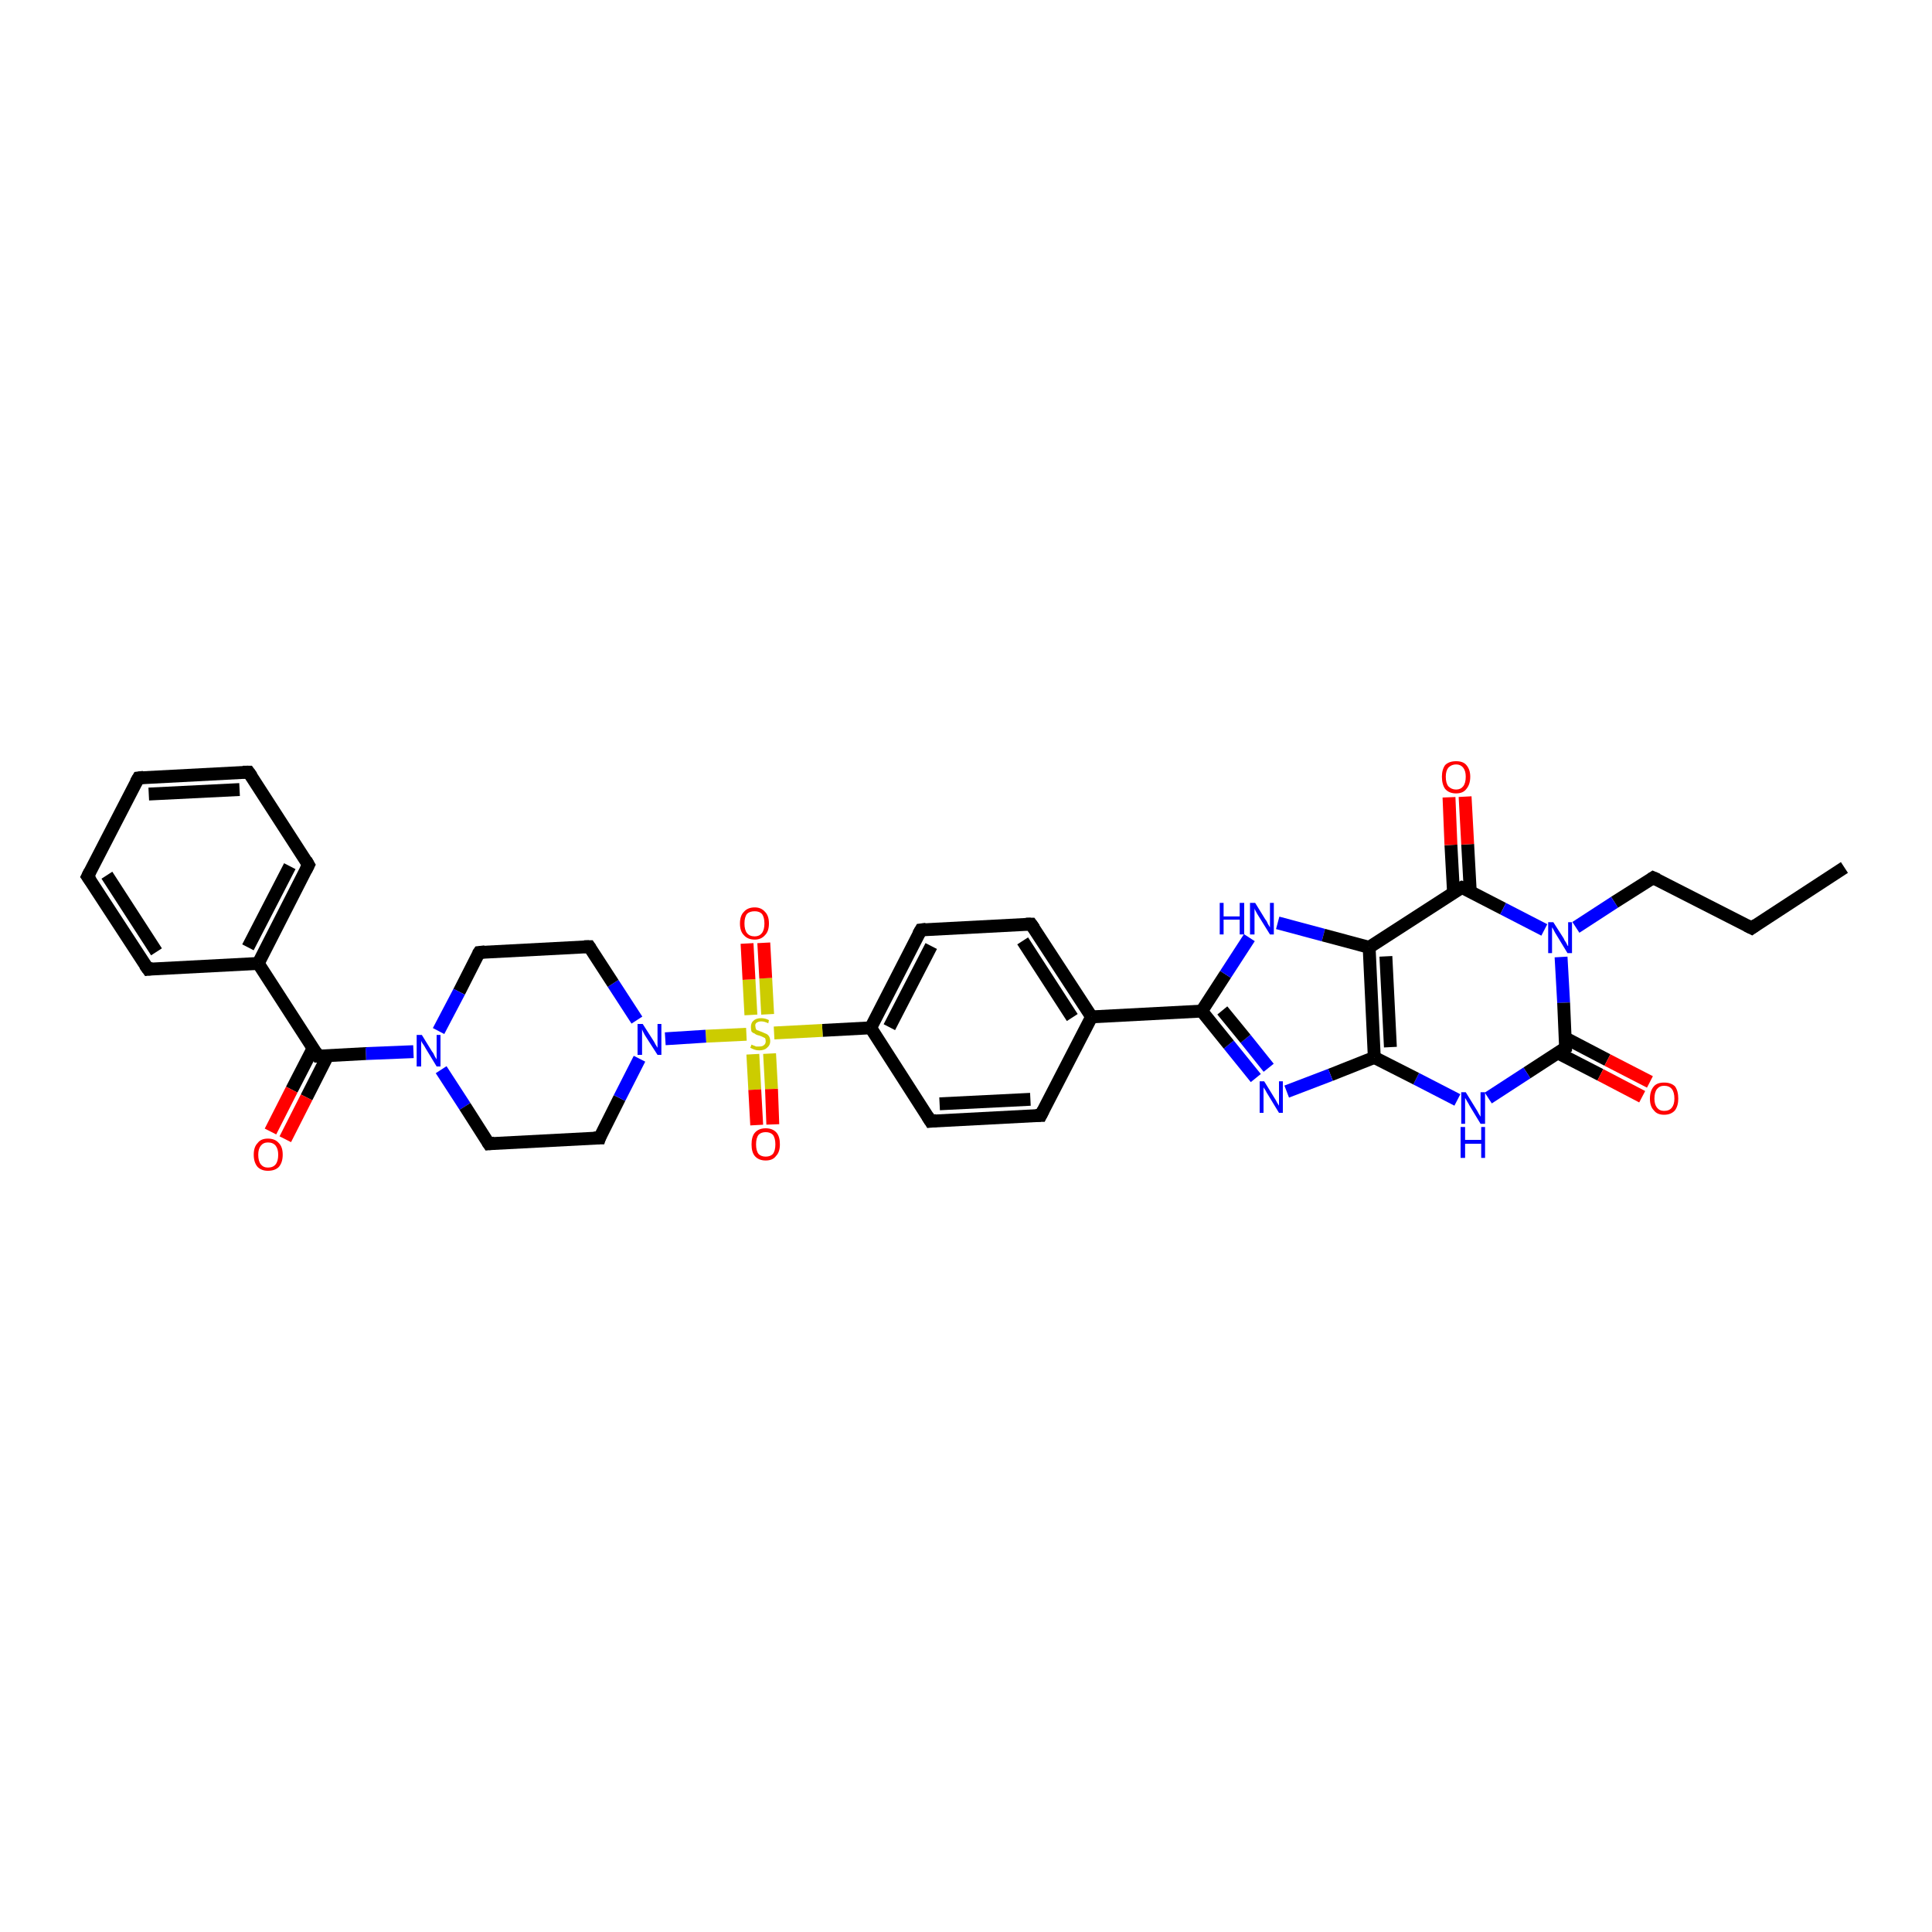 <?xml version='1.0' encoding='iso-8859-1'?>
<svg version='1.1' baseProfile='full'
              xmlns='http://www.w3.org/2000/svg'
                      xmlns:rdkit='http://www.rdkit.org/xml'
                      xmlns:xlink='http://www.w3.org/1999/xlink'
                  xml:space='preserve'
width='300px' height='300px' viewBox='0 0 300 300'>
<!-- END OF HEADER -->
<rect style='opacity:1.0;fill:#FFFFFF;stroke:none' width='300.0' height='300.0' x='0.0' y='0.0'> </rect>
<path class='bond-0 atom-0 atom-1' d='M 286.4,134.7 L 272.0,144.1' style='fill:none;fill-rule:evenodd;stroke:#000000;stroke-width:2.0px;stroke-linecap:butt;stroke-linejoin:miter;stroke-opacity:1' />
<path class='bond-1 atom-1 atom-2' d='M 272.0,144.1 L 256.7,136.3' style='fill:none;fill-rule:evenodd;stroke:#000000;stroke-width:2.0px;stroke-linecap:butt;stroke-linejoin:miter;stroke-opacity:1' />
<path class='bond-2 atom-2 atom-3' d='M 256.7,136.3 L 250.7,140.1' style='fill:none;fill-rule:evenodd;stroke:#000000;stroke-width:2.0px;stroke-linecap:butt;stroke-linejoin:miter;stroke-opacity:1' />
<path class='bond-2 atom-2 atom-3' d='M 250.7,140.1 L 244.7,144.0' style='fill:none;fill-rule:evenodd;stroke:#0000FF;stroke-width:2.0px;stroke-linecap:butt;stroke-linejoin:miter;stroke-opacity:1' />
<path class='bond-3 atom-3 atom-4' d='M 242.4,148.6 L 242.8,155.7' style='fill:none;fill-rule:evenodd;stroke:#0000FF;stroke-width:2.0px;stroke-linecap:butt;stroke-linejoin:miter;stroke-opacity:1' />
<path class='bond-3 atom-3 atom-4' d='M 242.8,155.7 L 243.1,162.7' style='fill:none;fill-rule:evenodd;stroke:#000000;stroke-width:2.0px;stroke-linecap:butt;stroke-linejoin:miter;stroke-opacity:1' />
<path class='bond-4 atom-4 atom-5' d='M 241.9,163.5 L 248.5,166.9' style='fill:none;fill-rule:evenodd;stroke:#000000;stroke-width:2.0px;stroke-linecap:butt;stroke-linejoin:miter;stroke-opacity:1' />
<path class='bond-4 atom-4 atom-5' d='M 248.5,166.9 L 255.0,170.3' style='fill:none;fill-rule:evenodd;stroke:#FF0000;stroke-width:2.0px;stroke-linecap:butt;stroke-linejoin:miter;stroke-opacity:1' />
<path class='bond-4 atom-4 atom-5' d='M 243.1,161.2 L 249.6,164.6' style='fill:none;fill-rule:evenodd;stroke:#000000;stroke-width:2.0px;stroke-linecap:butt;stroke-linejoin:miter;stroke-opacity:1' />
<path class='bond-4 atom-4 atom-5' d='M 249.6,164.6 L 256.2,168.0' style='fill:none;fill-rule:evenodd;stroke:#FF0000;stroke-width:2.0px;stroke-linecap:butt;stroke-linejoin:miter;stroke-opacity:1' />
<path class='bond-5 atom-4 atom-6' d='M 243.1,162.7 L 237.1,166.6' style='fill:none;fill-rule:evenodd;stroke:#000000;stroke-width:2.0px;stroke-linecap:butt;stroke-linejoin:miter;stroke-opacity:1' />
<path class='bond-5 atom-4 atom-6' d='M 237.1,166.6 L 231.1,170.5' style='fill:none;fill-rule:evenodd;stroke:#0000FF;stroke-width:2.0px;stroke-linecap:butt;stroke-linejoin:miter;stroke-opacity:1' />
<path class='bond-6 atom-6 atom-7' d='M 226.3,170.8 L 219.9,167.5' style='fill:none;fill-rule:evenodd;stroke:#0000FF;stroke-width:2.0px;stroke-linecap:butt;stroke-linejoin:miter;stroke-opacity:1' />
<path class='bond-6 atom-6 atom-7' d='M 219.9,167.5 L 213.4,164.2' style='fill:none;fill-rule:evenodd;stroke:#000000;stroke-width:2.0px;stroke-linecap:butt;stroke-linejoin:miter;stroke-opacity:1' />
<path class='bond-7 atom-7 atom-8' d='M 213.4,164.2 L 206.6,166.9' style='fill:none;fill-rule:evenodd;stroke:#000000;stroke-width:2.0px;stroke-linecap:butt;stroke-linejoin:miter;stroke-opacity:1' />
<path class='bond-7 atom-7 atom-8' d='M 206.6,166.9 L 199.8,169.5' style='fill:none;fill-rule:evenodd;stroke:#0000FF;stroke-width:2.0px;stroke-linecap:butt;stroke-linejoin:miter;stroke-opacity:1' />
<path class='bond-8 atom-8 atom-9' d='M 195.0,167.4 L 190.8,162.2' style='fill:none;fill-rule:evenodd;stroke:#0000FF;stroke-width:2.0px;stroke-linecap:butt;stroke-linejoin:miter;stroke-opacity:1' />
<path class='bond-8 atom-8 atom-9' d='M 190.8,162.2 L 186.6,157.0' style='fill:none;fill-rule:evenodd;stroke:#000000;stroke-width:2.0px;stroke-linecap:butt;stroke-linejoin:miter;stroke-opacity:1' />
<path class='bond-8 atom-8 atom-9' d='M 197.0,165.8 L 193.4,161.3' style='fill:none;fill-rule:evenodd;stroke:#0000FF;stroke-width:2.0px;stroke-linecap:butt;stroke-linejoin:miter;stroke-opacity:1' />
<path class='bond-8 atom-8 atom-9' d='M 193.4,161.3 L 189.8,156.9' style='fill:none;fill-rule:evenodd;stroke:#000000;stroke-width:2.0px;stroke-linecap:butt;stroke-linejoin:miter;stroke-opacity:1' />
<path class='bond-9 atom-9 atom-10' d='M 186.6,157.0 L 190.3,151.3' style='fill:none;fill-rule:evenodd;stroke:#000000;stroke-width:2.0px;stroke-linecap:butt;stroke-linejoin:miter;stroke-opacity:1' />
<path class='bond-9 atom-9 atom-10' d='M 190.3,151.3 L 194.0,145.6' style='fill:none;fill-rule:evenodd;stroke:#0000FF;stroke-width:2.0px;stroke-linecap:butt;stroke-linejoin:miter;stroke-opacity:1' />
<path class='bond-10 atom-10 atom-11' d='M 198.4,143.3 L 205.5,145.2' style='fill:none;fill-rule:evenodd;stroke:#0000FF;stroke-width:2.0px;stroke-linecap:butt;stroke-linejoin:miter;stroke-opacity:1' />
<path class='bond-10 atom-10 atom-11' d='M 205.5,145.2 L 212.6,147.1' style='fill:none;fill-rule:evenodd;stroke:#000000;stroke-width:2.0px;stroke-linecap:butt;stroke-linejoin:miter;stroke-opacity:1' />
<path class='bond-11 atom-11 atom-12' d='M 212.6,147.1 L 227.0,137.8' style='fill:none;fill-rule:evenodd;stroke:#000000;stroke-width:2.0px;stroke-linecap:butt;stroke-linejoin:miter;stroke-opacity:1' />
<path class='bond-12 atom-12 atom-13' d='M 228.3,138.4 L 227.9,131.1' style='fill:none;fill-rule:evenodd;stroke:#000000;stroke-width:2.0px;stroke-linecap:butt;stroke-linejoin:miter;stroke-opacity:1' />
<path class='bond-12 atom-12 atom-13' d='M 227.9,131.1 L 227.5,123.7' style='fill:none;fill-rule:evenodd;stroke:#FF0000;stroke-width:2.0px;stroke-linecap:butt;stroke-linejoin:miter;stroke-opacity:1' />
<path class='bond-12 atom-12 atom-13' d='M 225.7,138.6 L 225.3,131.2' style='fill:none;fill-rule:evenodd;stroke:#000000;stroke-width:2.0px;stroke-linecap:butt;stroke-linejoin:miter;stroke-opacity:1' />
<path class='bond-12 atom-12 atom-13' d='M 225.3,131.2 L 225.0,123.8' style='fill:none;fill-rule:evenodd;stroke:#FF0000;stroke-width:2.0px;stroke-linecap:butt;stroke-linejoin:miter;stroke-opacity:1' />
<path class='bond-13 atom-9 atom-14' d='M 186.6,157.0 L 169.5,157.9' style='fill:none;fill-rule:evenodd;stroke:#000000;stroke-width:2.0px;stroke-linecap:butt;stroke-linejoin:miter;stroke-opacity:1' />
<path class='bond-14 atom-14 atom-15' d='M 169.5,157.9 L 160.1,143.5' style='fill:none;fill-rule:evenodd;stroke:#000000;stroke-width:2.0px;stroke-linecap:butt;stroke-linejoin:miter;stroke-opacity:1' />
<path class='bond-14 atom-14 atom-15' d='M 166.5,158.0 L 158.8,146.1' style='fill:none;fill-rule:evenodd;stroke:#000000;stroke-width:2.0px;stroke-linecap:butt;stroke-linejoin:miter;stroke-opacity:1' />
<path class='bond-15 atom-15 atom-16' d='M 160.1,143.5 L 143.0,144.4' style='fill:none;fill-rule:evenodd;stroke:#000000;stroke-width:2.0px;stroke-linecap:butt;stroke-linejoin:miter;stroke-opacity:1' />
<path class='bond-16 atom-16 atom-17' d='M 143.0,144.4 L 135.2,159.6' style='fill:none;fill-rule:evenodd;stroke:#000000;stroke-width:2.0px;stroke-linecap:butt;stroke-linejoin:miter;stroke-opacity:1' />
<path class='bond-16 atom-16 atom-17' d='M 144.6,146.9 L 138.1,159.5' style='fill:none;fill-rule:evenodd;stroke:#000000;stroke-width:2.0px;stroke-linecap:butt;stroke-linejoin:miter;stroke-opacity:1' />
<path class='bond-17 atom-17 atom-18' d='M 135.2,159.6 L 144.5,174.1' style='fill:none;fill-rule:evenodd;stroke:#000000;stroke-width:2.0px;stroke-linecap:butt;stroke-linejoin:miter;stroke-opacity:1' />
<path class='bond-18 atom-18 atom-19' d='M 144.5,174.1 L 161.6,173.2' style='fill:none;fill-rule:evenodd;stroke:#000000;stroke-width:2.0px;stroke-linecap:butt;stroke-linejoin:miter;stroke-opacity:1' />
<path class='bond-18 atom-18 atom-19' d='M 145.9,171.4 L 160.0,170.7' style='fill:none;fill-rule:evenodd;stroke:#000000;stroke-width:2.0px;stroke-linecap:butt;stroke-linejoin:miter;stroke-opacity:1' />
<path class='bond-19 atom-17 atom-20' d='M 135.2,159.6 L 127.7,160.0' style='fill:none;fill-rule:evenodd;stroke:#000000;stroke-width:2.0px;stroke-linecap:butt;stroke-linejoin:miter;stroke-opacity:1' />
<path class='bond-19 atom-17 atom-20' d='M 127.7,160.0 L 120.2,160.4' style='fill:none;fill-rule:evenodd;stroke:#CCCC00;stroke-width:2.0px;stroke-linecap:butt;stroke-linejoin:miter;stroke-opacity:1' />
<path class='bond-20 atom-20 atom-21' d='M 119.2,157.5 L 118.9,151.9' style='fill:none;fill-rule:evenodd;stroke:#CCCC00;stroke-width:2.0px;stroke-linecap:butt;stroke-linejoin:miter;stroke-opacity:1' />
<path class='bond-20 atom-20 atom-21' d='M 118.9,151.9 L 118.6,146.4' style='fill:none;fill-rule:evenodd;stroke:#FF0000;stroke-width:2.0px;stroke-linecap:butt;stroke-linejoin:miter;stroke-opacity:1' />
<path class='bond-20 atom-20 atom-21' d='M 116.6,157.6 L 116.3,152.1' style='fill:none;fill-rule:evenodd;stroke:#CCCC00;stroke-width:2.0px;stroke-linecap:butt;stroke-linejoin:miter;stroke-opacity:1' />
<path class='bond-20 atom-20 atom-21' d='M 116.3,152.1 L 116.0,146.5' style='fill:none;fill-rule:evenodd;stroke:#FF0000;stroke-width:2.0px;stroke-linecap:butt;stroke-linejoin:miter;stroke-opacity:1' />
<path class='bond-21 atom-20 atom-22' d='M 116.9,163.7 L 117.2,169.2' style='fill:none;fill-rule:evenodd;stroke:#CCCC00;stroke-width:2.0px;stroke-linecap:butt;stroke-linejoin:miter;stroke-opacity:1' />
<path class='bond-21 atom-20 atom-22' d='M 117.2,169.2 L 117.5,174.7' style='fill:none;fill-rule:evenodd;stroke:#FF0000;stroke-width:2.0px;stroke-linecap:butt;stroke-linejoin:miter;stroke-opacity:1' />
<path class='bond-21 atom-20 atom-22' d='M 119.5,163.6 L 119.8,169.1' style='fill:none;fill-rule:evenodd;stroke:#CCCC00;stroke-width:2.0px;stroke-linecap:butt;stroke-linejoin:miter;stroke-opacity:1' />
<path class='bond-21 atom-20 atom-22' d='M 119.8,169.1 L 120.0,174.6' style='fill:none;fill-rule:evenodd;stroke:#FF0000;stroke-width:2.0px;stroke-linecap:butt;stroke-linejoin:miter;stroke-opacity:1' />
<path class='bond-22 atom-20 atom-23' d='M 115.9,160.6 L 109.6,160.9' style='fill:none;fill-rule:evenodd;stroke:#CCCC00;stroke-width:2.0px;stroke-linecap:butt;stroke-linejoin:miter;stroke-opacity:1' />
<path class='bond-22 atom-20 atom-23' d='M 109.6,160.9 L 103.3,161.3' style='fill:none;fill-rule:evenodd;stroke:#0000FF;stroke-width:2.0px;stroke-linecap:butt;stroke-linejoin:miter;stroke-opacity:1' />
<path class='bond-23 atom-23 atom-24' d='M 98.9,158.4 L 95.2,152.7' style='fill:none;fill-rule:evenodd;stroke:#0000FF;stroke-width:2.0px;stroke-linecap:butt;stroke-linejoin:miter;stroke-opacity:1' />
<path class='bond-23 atom-23 atom-24' d='M 95.2,152.7 L 91.5,147.0' style='fill:none;fill-rule:evenodd;stroke:#000000;stroke-width:2.0px;stroke-linecap:butt;stroke-linejoin:miter;stroke-opacity:1' />
<path class='bond-24 atom-24 atom-25' d='M 91.5,147.0 L 74.4,147.9' style='fill:none;fill-rule:evenodd;stroke:#000000;stroke-width:2.0px;stroke-linecap:butt;stroke-linejoin:miter;stroke-opacity:1' />
<path class='bond-25 atom-25 atom-26' d='M 74.4,147.9 L 71.3,154.0' style='fill:none;fill-rule:evenodd;stroke:#000000;stroke-width:2.0px;stroke-linecap:butt;stroke-linejoin:miter;stroke-opacity:1' />
<path class='bond-25 atom-25 atom-26' d='M 71.3,154.0 L 68.1,160.1' style='fill:none;fill-rule:evenodd;stroke:#0000FF;stroke-width:2.0px;stroke-linecap:butt;stroke-linejoin:miter;stroke-opacity:1' />
<path class='bond-26 atom-26 atom-27' d='M 68.5,166.1 L 72.2,171.8' style='fill:none;fill-rule:evenodd;stroke:#0000FF;stroke-width:2.0px;stroke-linecap:butt;stroke-linejoin:miter;stroke-opacity:1' />
<path class='bond-26 atom-26 atom-27' d='M 72.2,171.8 L 75.9,177.6' style='fill:none;fill-rule:evenodd;stroke:#000000;stroke-width:2.0px;stroke-linecap:butt;stroke-linejoin:miter;stroke-opacity:1' />
<path class='bond-27 atom-27 atom-28' d='M 75.9,177.6 L 93.1,176.7' style='fill:none;fill-rule:evenodd;stroke:#000000;stroke-width:2.0px;stroke-linecap:butt;stroke-linejoin:miter;stroke-opacity:1' />
<path class='bond-28 atom-26 atom-29' d='M 64.2,163.3 L 56.8,163.6' style='fill:none;fill-rule:evenodd;stroke:#0000FF;stroke-width:2.0px;stroke-linecap:butt;stroke-linejoin:miter;stroke-opacity:1' />
<path class='bond-28 atom-26 atom-29' d='M 56.8,163.6 L 49.4,164.0' style='fill:none;fill-rule:evenodd;stroke:#000000;stroke-width:2.0px;stroke-linecap:butt;stroke-linejoin:miter;stroke-opacity:1' />
<path class='bond-29 atom-29 atom-30' d='M 48.6,162.8 L 45.3,169.2' style='fill:none;fill-rule:evenodd;stroke:#000000;stroke-width:2.0px;stroke-linecap:butt;stroke-linejoin:miter;stroke-opacity:1' />
<path class='bond-29 atom-29 atom-30' d='M 45.3,169.2 L 42.0,175.7' style='fill:none;fill-rule:evenodd;stroke:#FF0000;stroke-width:2.0px;stroke-linecap:butt;stroke-linejoin:miter;stroke-opacity:1' />
<path class='bond-29 atom-29 atom-30' d='M 50.9,163.9 L 47.6,170.4' style='fill:none;fill-rule:evenodd;stroke:#000000;stroke-width:2.0px;stroke-linecap:butt;stroke-linejoin:miter;stroke-opacity:1' />
<path class='bond-29 atom-29 atom-30' d='M 47.6,170.4 L 44.3,176.9' style='fill:none;fill-rule:evenodd;stroke:#FF0000;stroke-width:2.0px;stroke-linecap:butt;stroke-linejoin:miter;stroke-opacity:1' />
<path class='bond-30 atom-29 atom-31' d='M 49.4,164.0 L 40.1,149.6' style='fill:none;fill-rule:evenodd;stroke:#000000;stroke-width:2.0px;stroke-linecap:butt;stroke-linejoin:miter;stroke-opacity:1' />
<path class='bond-31 atom-31 atom-32' d='M 40.1,149.6 L 47.9,134.3' style='fill:none;fill-rule:evenodd;stroke:#000000;stroke-width:2.0px;stroke-linecap:butt;stroke-linejoin:miter;stroke-opacity:1' />
<path class='bond-31 atom-31 atom-32' d='M 38.5,147.1 L 45.0,134.5' style='fill:none;fill-rule:evenodd;stroke:#000000;stroke-width:2.0px;stroke-linecap:butt;stroke-linejoin:miter;stroke-opacity:1' />
<path class='bond-32 atom-32 atom-33' d='M 47.9,134.3 L 38.6,119.9' style='fill:none;fill-rule:evenodd;stroke:#000000;stroke-width:2.0px;stroke-linecap:butt;stroke-linejoin:miter;stroke-opacity:1' />
<path class='bond-33 atom-33 atom-34' d='M 38.6,119.9 L 21.5,120.8' style='fill:none;fill-rule:evenodd;stroke:#000000;stroke-width:2.0px;stroke-linecap:butt;stroke-linejoin:miter;stroke-opacity:1' />
<path class='bond-33 atom-33 atom-34' d='M 37.2,122.6 L 23.1,123.3' style='fill:none;fill-rule:evenodd;stroke:#000000;stroke-width:2.0px;stroke-linecap:butt;stroke-linejoin:miter;stroke-opacity:1' />
<path class='bond-34 atom-34 atom-35' d='M 21.5,120.8 L 13.6,136.1' style='fill:none;fill-rule:evenodd;stroke:#000000;stroke-width:2.0px;stroke-linecap:butt;stroke-linejoin:miter;stroke-opacity:1' />
<path class='bond-35 atom-35 atom-36' d='M 13.6,136.1 L 23.0,150.5' style='fill:none;fill-rule:evenodd;stroke:#000000;stroke-width:2.0px;stroke-linecap:butt;stroke-linejoin:miter;stroke-opacity:1' />
<path class='bond-35 atom-35 atom-36' d='M 16.6,135.9 L 24.3,147.8' style='fill:none;fill-rule:evenodd;stroke:#000000;stroke-width:2.0px;stroke-linecap:butt;stroke-linejoin:miter;stroke-opacity:1' />
<path class='bond-36 atom-12 atom-3' d='M 227.0,137.8 L 233.4,141.1' style='fill:none;fill-rule:evenodd;stroke:#000000;stroke-width:2.0px;stroke-linecap:butt;stroke-linejoin:miter;stroke-opacity:1' />
<path class='bond-36 atom-12 atom-3' d='M 233.4,141.1 L 239.8,144.4' style='fill:none;fill-rule:evenodd;stroke:#0000FF;stroke-width:2.0px;stroke-linecap:butt;stroke-linejoin:miter;stroke-opacity:1' />
<path class='bond-37 atom-19 atom-14' d='M 161.6,173.2 L 169.5,157.9' style='fill:none;fill-rule:evenodd;stroke:#000000;stroke-width:2.0px;stroke-linecap:butt;stroke-linejoin:miter;stroke-opacity:1' />
<path class='bond-38 atom-28 atom-23' d='M 93.1,176.7 L 96.2,170.5' style='fill:none;fill-rule:evenodd;stroke:#000000;stroke-width:2.0px;stroke-linecap:butt;stroke-linejoin:miter;stroke-opacity:1' />
<path class='bond-38 atom-28 atom-23' d='M 96.2,170.5 L 99.3,164.4' style='fill:none;fill-rule:evenodd;stroke:#0000FF;stroke-width:2.0px;stroke-linecap:butt;stroke-linejoin:miter;stroke-opacity:1' />
<path class='bond-39 atom-36 atom-31' d='M 23.0,150.5 L 40.1,149.6' style='fill:none;fill-rule:evenodd;stroke:#000000;stroke-width:2.0px;stroke-linecap:butt;stroke-linejoin:miter;stroke-opacity:1' />
<path class='bond-40 atom-11 atom-7' d='M 212.6,147.1 L 213.4,164.2' style='fill:none;fill-rule:evenodd;stroke:#000000;stroke-width:2.0px;stroke-linecap:butt;stroke-linejoin:miter;stroke-opacity:1' />
<path class='bond-40 atom-11 atom-7' d='M 215.2,148.5 L 215.9,162.6' style='fill:none;fill-rule:evenodd;stroke:#000000;stroke-width:2.0px;stroke-linecap:butt;stroke-linejoin:miter;stroke-opacity:1' />
<path d='M 272.7,143.6 L 272.0,144.1 L 271.2,143.7' style='fill:none;stroke:#000000;stroke-width:2.0px;stroke-linecap:butt;stroke-linejoin:miter;stroke-opacity:1;' />
<path d='M 257.4,136.6 L 256.7,136.3 L 256.4,136.5' style='fill:none;stroke:#000000;stroke-width:2.0px;stroke-linecap:butt;stroke-linejoin:miter;stroke-opacity:1;' />
<path d='M 243.1,162.4 L 243.1,162.7 L 242.8,162.9' style='fill:none;stroke:#000000;stroke-width:2.0px;stroke-linecap:butt;stroke-linejoin:miter;stroke-opacity:1;' />
<path d='M 226.2,138.2 L 227.0,137.8 L 227.3,137.9' style='fill:none;stroke:#000000;stroke-width:2.0px;stroke-linecap:butt;stroke-linejoin:miter;stroke-opacity:1;' />
<path d='M 160.6,144.2 L 160.1,143.5 L 159.3,143.5' style='fill:none;stroke:#000000;stroke-width:2.0px;stroke-linecap:butt;stroke-linejoin:miter;stroke-opacity:1;' />
<path d='M 143.8,144.3 L 143.0,144.4 L 142.6,145.1' style='fill:none;stroke:#000000;stroke-width:2.0px;stroke-linecap:butt;stroke-linejoin:miter;stroke-opacity:1;' />
<path d='M 144.0,173.3 L 144.5,174.1 L 145.4,174.0' style='fill:none;stroke:#000000;stroke-width:2.0px;stroke-linecap:butt;stroke-linejoin:miter;stroke-opacity:1;' />
<path d='M 160.8,173.2 L 161.6,173.2 L 162.0,172.4' style='fill:none;stroke:#000000;stroke-width:2.0px;stroke-linecap:butt;stroke-linejoin:miter;stroke-opacity:1;' />
<path d='M 91.7,147.3 L 91.5,147.0 L 90.7,147.0' style='fill:none;stroke:#000000;stroke-width:2.0px;stroke-linecap:butt;stroke-linejoin:miter;stroke-opacity:1;' />
<path d='M 75.3,147.8 L 74.4,147.9 L 74.2,148.2' style='fill:none;stroke:#000000;stroke-width:2.0px;stroke-linecap:butt;stroke-linejoin:miter;stroke-opacity:1;' />
<path d='M 75.7,177.3 L 75.9,177.6 L 76.8,177.5' style='fill:none;stroke:#000000;stroke-width:2.0px;stroke-linecap:butt;stroke-linejoin:miter;stroke-opacity:1;' />
<path d='M 92.2,176.7 L 93.1,176.7 L 93.2,176.4' style='fill:none;stroke:#000000;stroke-width:2.0px;stroke-linecap:butt;stroke-linejoin:miter;stroke-opacity:1;' />
<path d='M 49.8,164.0 L 49.4,164.0 L 49.0,163.3' style='fill:none;stroke:#000000;stroke-width:2.0px;stroke-linecap:butt;stroke-linejoin:miter;stroke-opacity:1;' />
<path d='M 47.5,135.1 L 47.9,134.3 L 47.5,133.6' style='fill:none;stroke:#000000;stroke-width:2.0px;stroke-linecap:butt;stroke-linejoin:miter;stroke-opacity:1;' />
<path d='M 39.1,120.6 L 38.6,119.9 L 37.7,119.9' style='fill:none;stroke:#000000;stroke-width:2.0px;stroke-linecap:butt;stroke-linejoin:miter;stroke-opacity:1;' />
<path d='M 22.3,120.7 L 21.5,120.8 L 21.1,121.5' style='fill:none;stroke:#000000;stroke-width:2.0px;stroke-linecap:butt;stroke-linejoin:miter;stroke-opacity:1;' />
<path d='M 14.0,135.3 L 13.6,136.1 L 14.1,136.8' style='fill:none;stroke:#000000;stroke-width:2.0px;stroke-linecap:butt;stroke-linejoin:miter;stroke-opacity:1;' />
<path d='M 22.5,149.8 L 23.0,150.5 L 23.8,150.4' style='fill:none;stroke:#000000;stroke-width:2.0px;stroke-linecap:butt;stroke-linejoin:miter;stroke-opacity:1;' />
<path class='atom-3' d='M 241.2 143.2
L 242.8 145.7
Q 242.9 146.0, 243.2 146.4
Q 243.4 146.9, 243.5 146.9
L 243.5 143.2
L 244.1 143.2
L 244.1 148.0
L 243.4 148.0
L 241.7 145.2
Q 241.5 144.9, 241.3 144.5
Q 241.1 144.1, 241.0 144.0
L 241.0 148.0
L 240.4 148.0
L 240.4 143.2
L 241.2 143.2
' fill='#0000FF'/>
<path class='atom-5' d='M 256.2 170.6
Q 256.2 169.4, 256.8 168.7
Q 257.3 168.1, 258.4 168.1
Q 259.5 168.1, 260.1 168.7
Q 260.6 169.4, 260.6 170.6
Q 260.6 171.7, 260.1 172.4
Q 259.5 173.1, 258.4 173.1
Q 257.3 173.1, 256.8 172.4
Q 256.2 171.8, 256.2 170.6
M 258.4 172.5
Q 259.2 172.5, 259.6 172.0
Q 260.0 171.5, 260.0 170.6
Q 260.0 169.6, 259.6 169.1
Q 259.2 168.6, 258.4 168.6
Q 257.7 168.6, 257.3 169.1
Q 256.9 169.6, 256.9 170.6
Q 256.9 171.5, 257.3 172.0
Q 257.7 172.5, 258.4 172.5
' fill='#FF0000'/>
<path class='atom-6' d='M 227.6 169.6
L 229.2 172.2
Q 229.4 172.5, 229.6 172.9
Q 229.9 173.4, 229.9 173.4
L 229.9 169.6
L 230.6 169.6
L 230.6 174.5
L 229.9 174.5
L 228.2 171.7
Q 228.0 171.3, 227.8 171.0
Q 227.6 170.6, 227.5 170.5
L 227.5 174.5
L 226.9 174.5
L 226.9 169.6
L 227.6 169.6
' fill='#0000FF'/>
<path class='atom-6' d='M 226.8 175.0
L 227.5 175.0
L 227.5 177.0
L 230.0 177.0
L 230.0 175.0
L 230.6 175.0
L 230.6 179.8
L 230.0 179.8
L 230.0 177.6
L 227.5 177.6
L 227.5 179.8
L 226.8 179.8
L 226.8 175.0
' fill='#0000FF'/>
<path class='atom-8' d='M 196.3 167.9
L 197.9 170.5
Q 198.1 170.8, 198.3 171.2
Q 198.6 171.7, 198.6 171.7
L 198.6 167.9
L 199.2 167.9
L 199.2 172.8
L 198.6 172.8
L 196.9 170.0
Q 196.7 169.7, 196.5 169.3
Q 196.2 168.9, 196.2 168.8
L 196.2 172.8
L 195.6 172.8
L 195.6 167.9
L 196.3 167.9
' fill='#0000FF'/>
<path class='atom-10' d='M 189.4 140.2
L 190.0 140.2
L 190.0 142.3
L 192.5 142.3
L 192.5 140.2
L 193.2 140.2
L 193.2 145.1
L 192.5 145.1
L 192.5 142.8
L 190.0 142.8
L 190.0 145.1
L 189.4 145.1
L 189.4 140.2
' fill='#0000FF'/>
<path class='atom-10' d='M 194.9 140.2
L 196.5 142.8
Q 196.7 143.0, 196.9 143.5
Q 197.2 144.0, 197.2 144.0
L 197.2 140.2
L 197.8 140.2
L 197.8 145.1
L 197.2 145.1
L 195.4 142.2
Q 195.2 141.9, 195.0 141.5
Q 194.8 141.2, 194.8 141.0
L 194.8 145.1
L 194.1 145.1
L 194.1 140.2
L 194.9 140.2
' fill='#0000FF'/>
<path class='atom-13' d='M 223.9 120.6
Q 223.9 119.5, 224.4 118.8
Q 225.0 118.2, 226.1 118.2
Q 227.2 118.2, 227.7 118.8
Q 228.3 119.5, 228.3 120.6
Q 228.3 121.8, 227.7 122.5
Q 227.2 123.2, 226.1 123.2
Q 225.0 123.2, 224.4 122.5
Q 223.9 121.8, 223.9 120.6
M 226.1 122.6
Q 226.8 122.6, 227.2 122.1
Q 227.6 121.6, 227.6 120.6
Q 227.6 119.7, 227.2 119.2
Q 226.8 118.7, 226.1 118.7
Q 225.4 118.7, 224.9 119.2
Q 224.5 119.7, 224.5 120.6
Q 224.5 121.6, 224.9 122.1
Q 225.4 122.6, 226.1 122.6
' fill='#FF0000'/>
<path class='atom-20' d='M 116.7 162.2
Q 116.7 162.2, 116.9 162.3
Q 117.2 162.4, 117.4 162.5
Q 117.7 162.5, 117.9 162.5
Q 118.4 162.5, 118.6 162.3
Q 118.9 162.1, 118.9 161.7
Q 118.9 161.4, 118.8 161.2
Q 118.6 161.1, 118.4 161.0
Q 118.2 160.9, 117.9 160.8
Q 117.4 160.7, 117.2 160.5
Q 116.9 160.4, 116.7 160.2
Q 116.6 159.9, 116.6 159.5
Q 116.6 158.8, 117.0 158.5
Q 117.4 158.1, 118.2 158.1
Q 118.8 158.1, 119.4 158.4
L 119.3 158.9
Q 118.7 158.6, 118.2 158.6
Q 117.8 158.6, 117.5 158.8
Q 117.2 159.0, 117.3 159.4
Q 117.3 159.6, 117.4 159.8
Q 117.5 160.0, 117.7 160.0
Q 117.9 160.1, 118.2 160.2
Q 118.7 160.4, 118.9 160.5
Q 119.2 160.6, 119.4 160.9
Q 119.6 161.2, 119.6 161.7
Q 119.6 162.3, 119.1 162.7
Q 118.7 163.1, 117.9 163.1
Q 117.5 163.1, 117.2 163.0
Q 116.9 162.9, 116.5 162.7
L 116.7 162.2
' fill='#CCCC00'/>
<path class='atom-21' d='M 114.9 143.4
Q 114.9 142.2, 115.5 141.6
Q 116.1 140.9, 117.2 140.9
Q 118.2 140.9, 118.8 141.6
Q 119.4 142.2, 119.4 143.4
Q 119.4 144.6, 118.8 145.2
Q 118.2 145.9, 117.2 145.9
Q 116.1 145.9, 115.5 145.2
Q 114.9 144.6, 114.9 143.4
M 117.2 145.4
Q 117.9 145.4, 118.3 144.9
Q 118.7 144.4, 118.7 143.4
Q 118.7 142.4, 118.3 141.9
Q 117.9 141.5, 117.2 141.5
Q 116.4 141.5, 116.0 141.9
Q 115.6 142.4, 115.6 143.4
Q 115.6 144.4, 116.0 144.9
Q 116.4 145.4, 117.2 145.4
' fill='#FF0000'/>
<path class='atom-22' d='M 116.7 177.7
Q 116.7 176.5, 117.2 175.9
Q 117.8 175.2, 118.9 175.2
Q 120.0 175.2, 120.6 175.9
Q 121.1 176.5, 121.1 177.7
Q 121.1 178.9, 120.5 179.5
Q 120.0 180.2, 118.9 180.2
Q 117.8 180.2, 117.2 179.5
Q 116.7 178.9, 116.7 177.7
M 118.9 179.6
Q 119.6 179.6, 120.0 179.2
Q 120.4 178.7, 120.4 177.7
Q 120.4 176.7, 120.0 176.2
Q 119.6 175.8, 118.9 175.8
Q 118.2 175.8, 117.8 176.2
Q 117.4 176.7, 117.4 177.7
Q 117.4 178.7, 117.8 179.2
Q 118.2 179.6, 118.9 179.6
' fill='#FF0000'/>
<path class='atom-23' d='M 99.8 159.0
L 101.4 161.5
Q 101.6 161.8, 101.8 162.2
Q 102.1 162.7, 102.1 162.7
L 102.1 159.0
L 102.7 159.0
L 102.7 163.8
L 102.1 163.8
L 100.3 161.0
Q 100.1 160.7, 99.9 160.3
Q 99.7 159.9, 99.7 159.8
L 99.7 163.8
L 99.0 163.8
L 99.0 159.0
L 99.8 159.0
' fill='#0000FF'/>
<path class='atom-26' d='M 65.5 160.7
L 67.1 163.3
Q 67.3 163.5, 67.5 164.0
Q 67.8 164.5, 67.8 164.5
L 67.8 160.7
L 68.4 160.7
L 68.4 165.6
L 67.8 165.6
L 66.1 162.8
Q 65.9 162.4, 65.6 162.0
Q 65.4 161.7, 65.4 161.6
L 65.4 165.6
L 64.7 165.6
L 64.7 160.7
L 65.5 160.7
' fill='#0000FF'/>
<path class='atom-30' d='M 39.4 179.3
Q 39.4 178.1, 40.0 177.5
Q 40.5 176.8, 41.6 176.8
Q 42.7 176.8, 43.3 177.5
Q 43.9 178.1, 43.9 179.3
Q 43.9 180.5, 43.3 181.2
Q 42.7 181.8, 41.6 181.8
Q 40.6 181.8, 40.0 181.2
Q 39.4 180.5, 39.4 179.3
M 41.6 181.3
Q 42.4 181.3, 42.8 180.8
Q 43.2 180.3, 43.2 179.3
Q 43.2 178.4, 42.8 177.9
Q 42.4 177.4, 41.6 177.4
Q 40.9 177.4, 40.5 177.9
Q 40.1 178.4, 40.1 179.3
Q 40.1 180.3, 40.5 180.8
Q 40.9 181.3, 41.6 181.3
' fill='#FF0000'/>
</svg>
